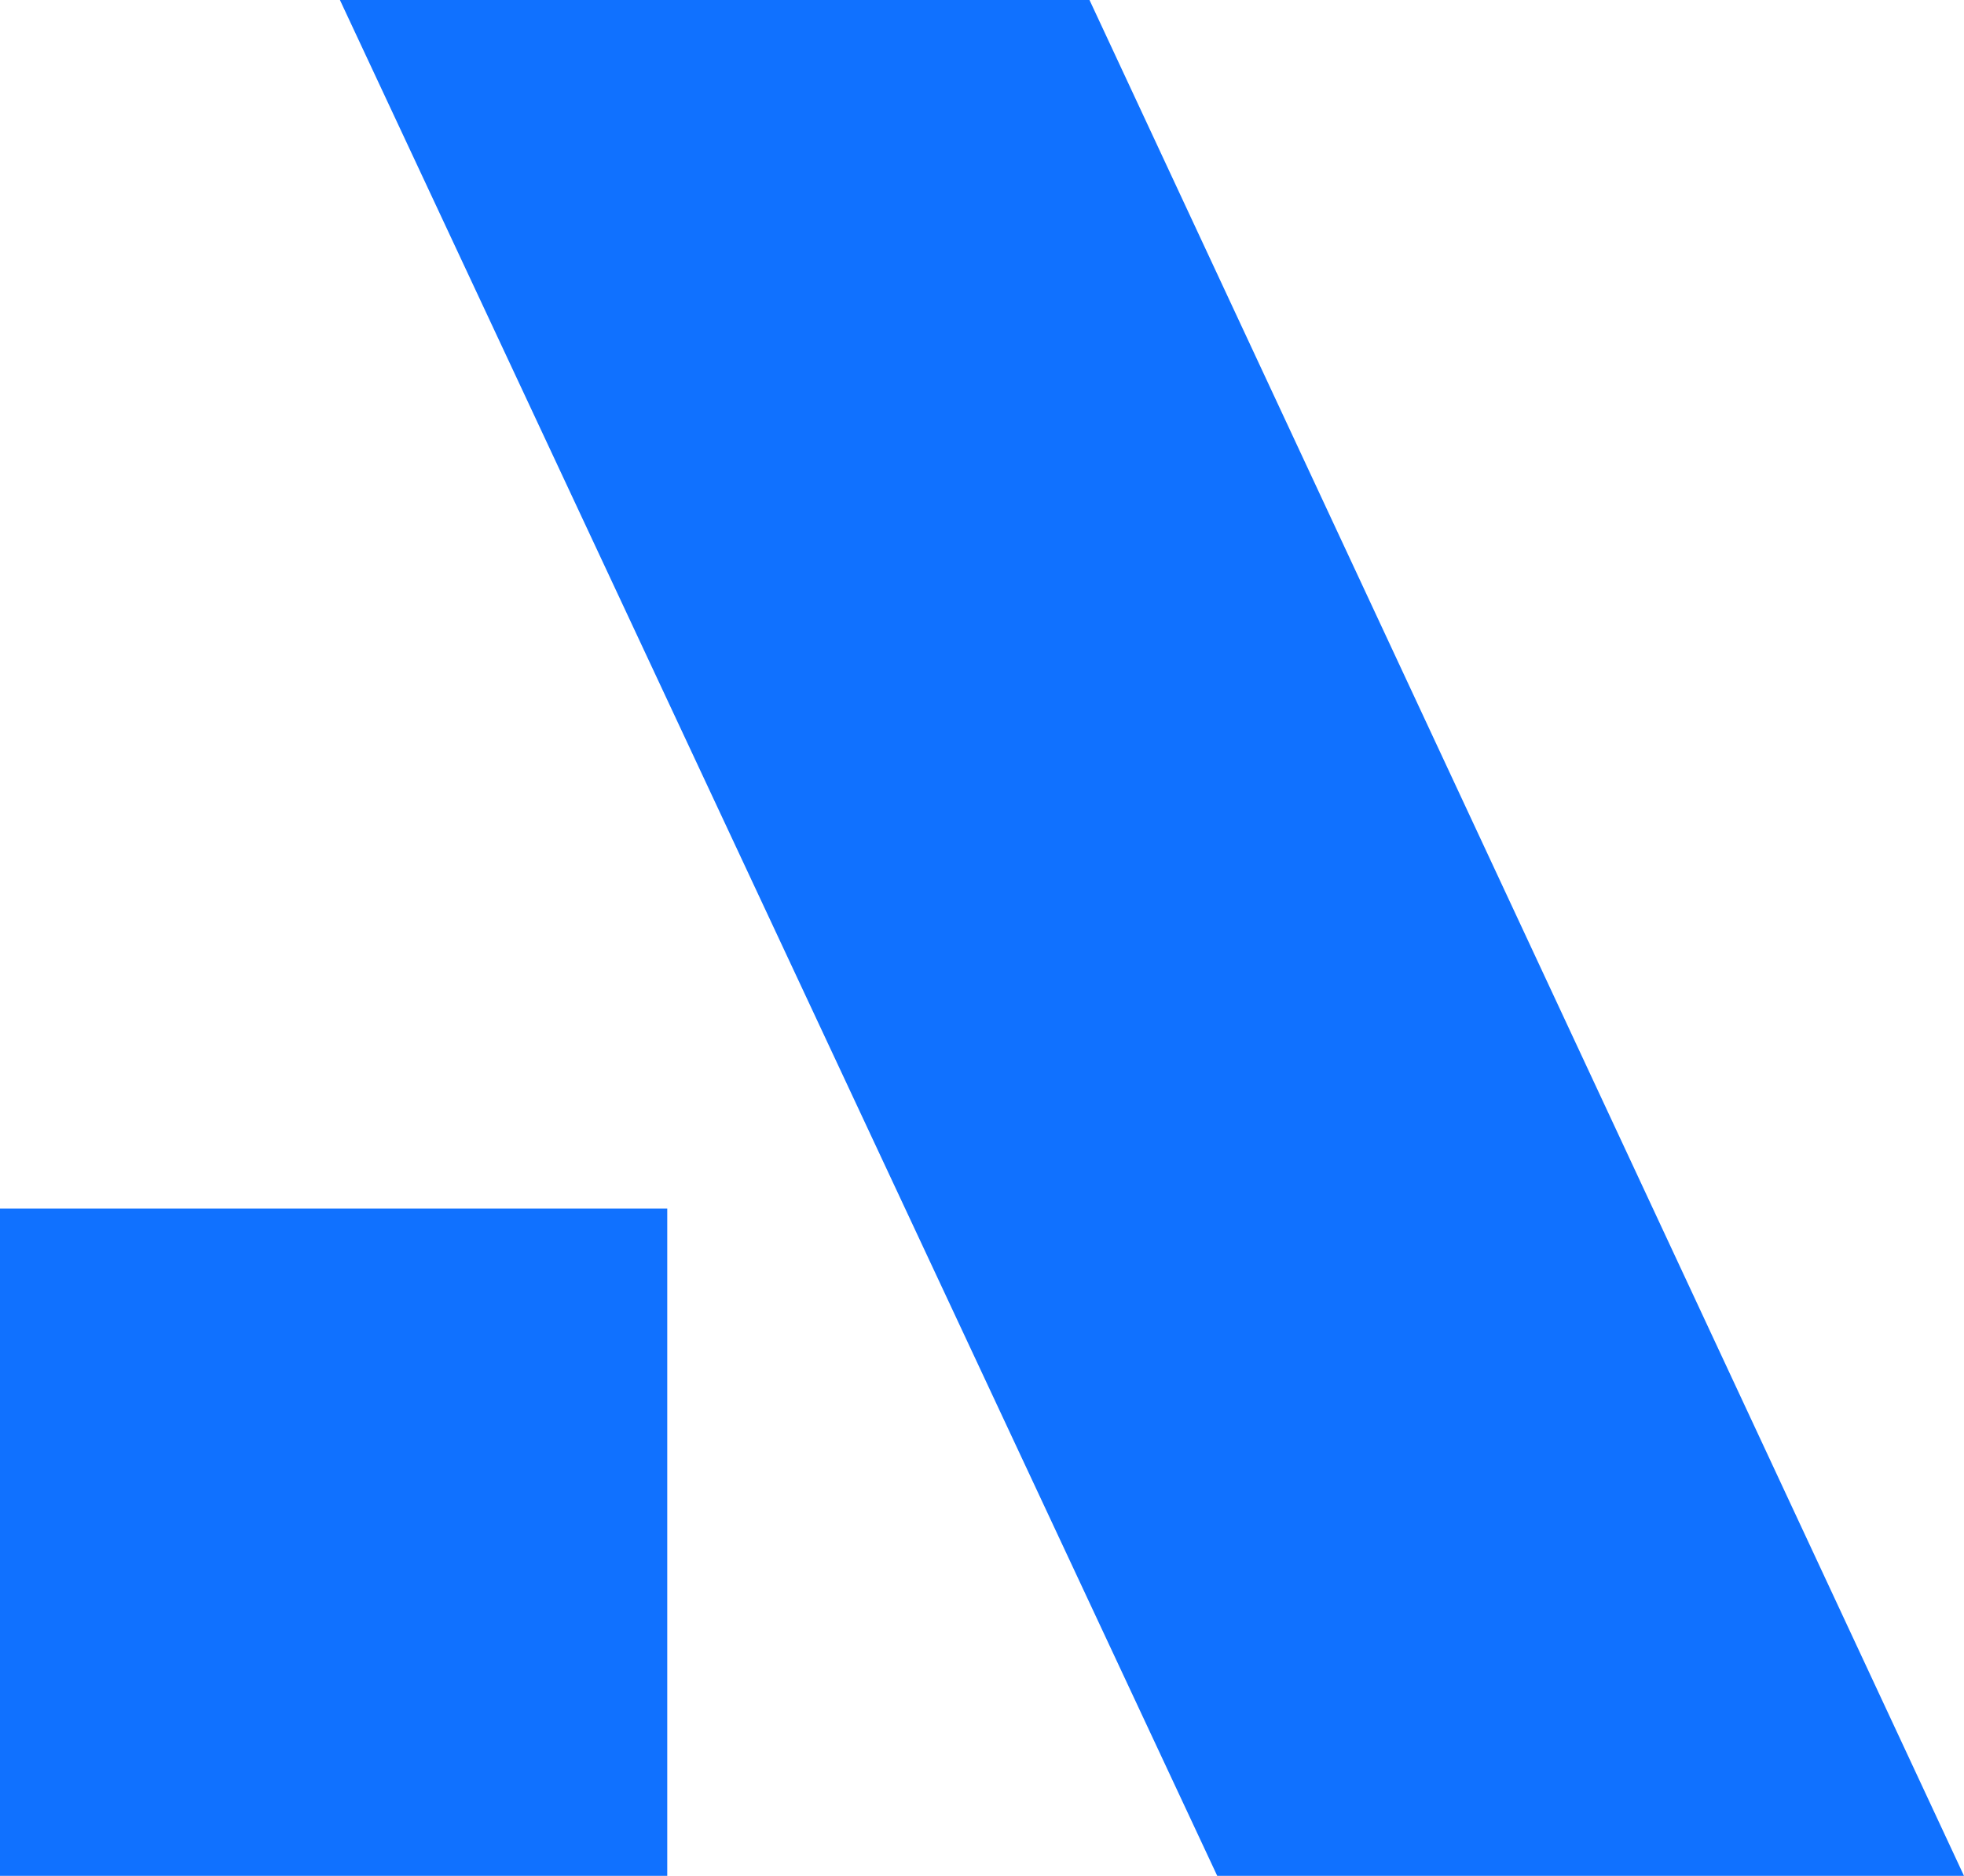 <svg width="156" height="149" viewBox="0 0 156 149" fill="none" xmlns="http://www.w3.org/2000/svg">
<path d="M27 0L96.685 149H156L86.539 0H27Z" fill="#1071FF"/>
<path d="M53 96H0V149H53V96Z" fill="#1071FF"/>
</svg>
